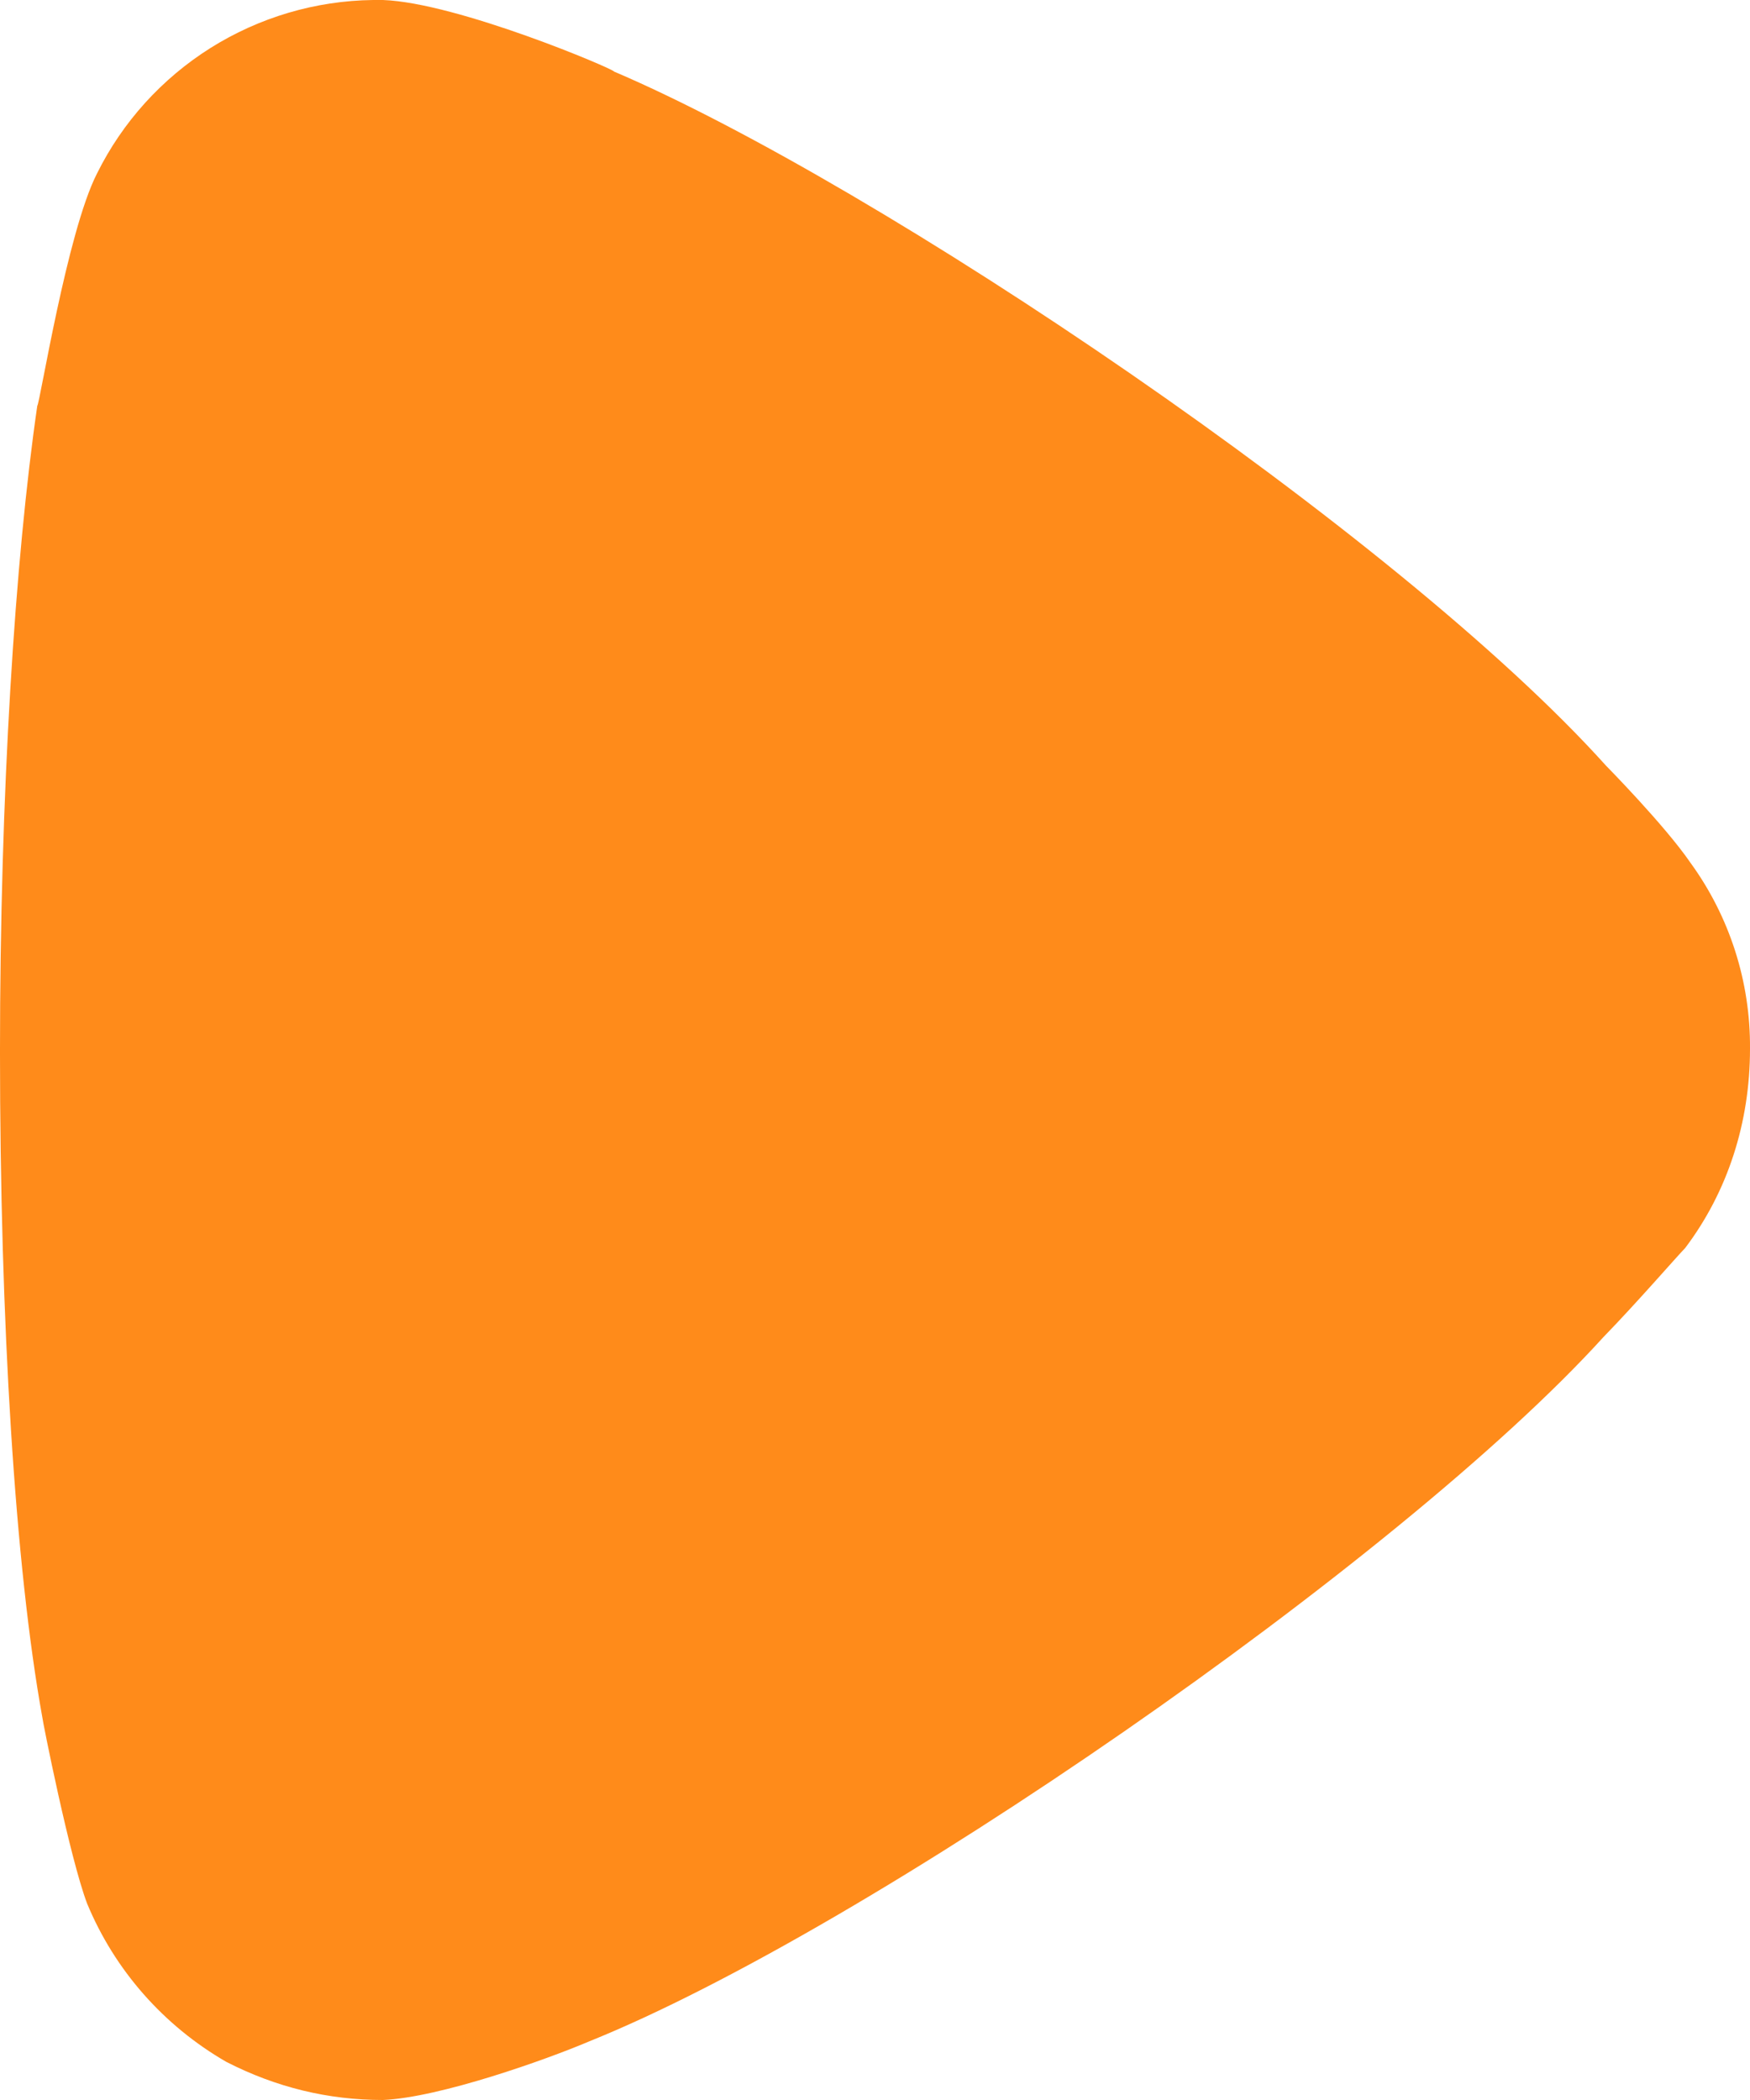 <svg width="10" height="12" viewBox="0 0 10 12" fill="none" xmlns="http://www.w3.org/2000/svg">
<path d="M9.63 7.131C9.574 7.189 9.36 7.437 9.162 7.641C7.997 8.924 4.958 11.024 3.367 11.665C3.125 11.768 2.514 11.986 2.188 12C1.875 12 1.578 11.928 1.293 11.782C0.936 11.576 0.656 11.259 0.498 10.878C0.398 10.615 0.242 9.828 0.242 9.814C0.086 8.953 -6.518e-05 7.554 -6.51125e-05 6.008C-6.50481e-05 4.535 0.086 3.193 0.213 2.319C0.228 2.305 0.383 1.327 0.554 0.992C0.7 0.697 0.925 0.449 1.203 0.274C1.482 0.099 1.803 0.004 2.132 -3.43924e-07L2.188 -3.41476e-07C2.614 0.015 3.509 0.395 3.509 0.409C5.014 1.051 7.983 3.048 9.177 4.375C9.177 4.375 9.513 4.716 9.659 4.929C9.884 5.238 10.003 5.611 10 5.993C10 6.416 9.872 6.81 9.63 7.131Z" fill="#FF8B1A"/>
</svg>
